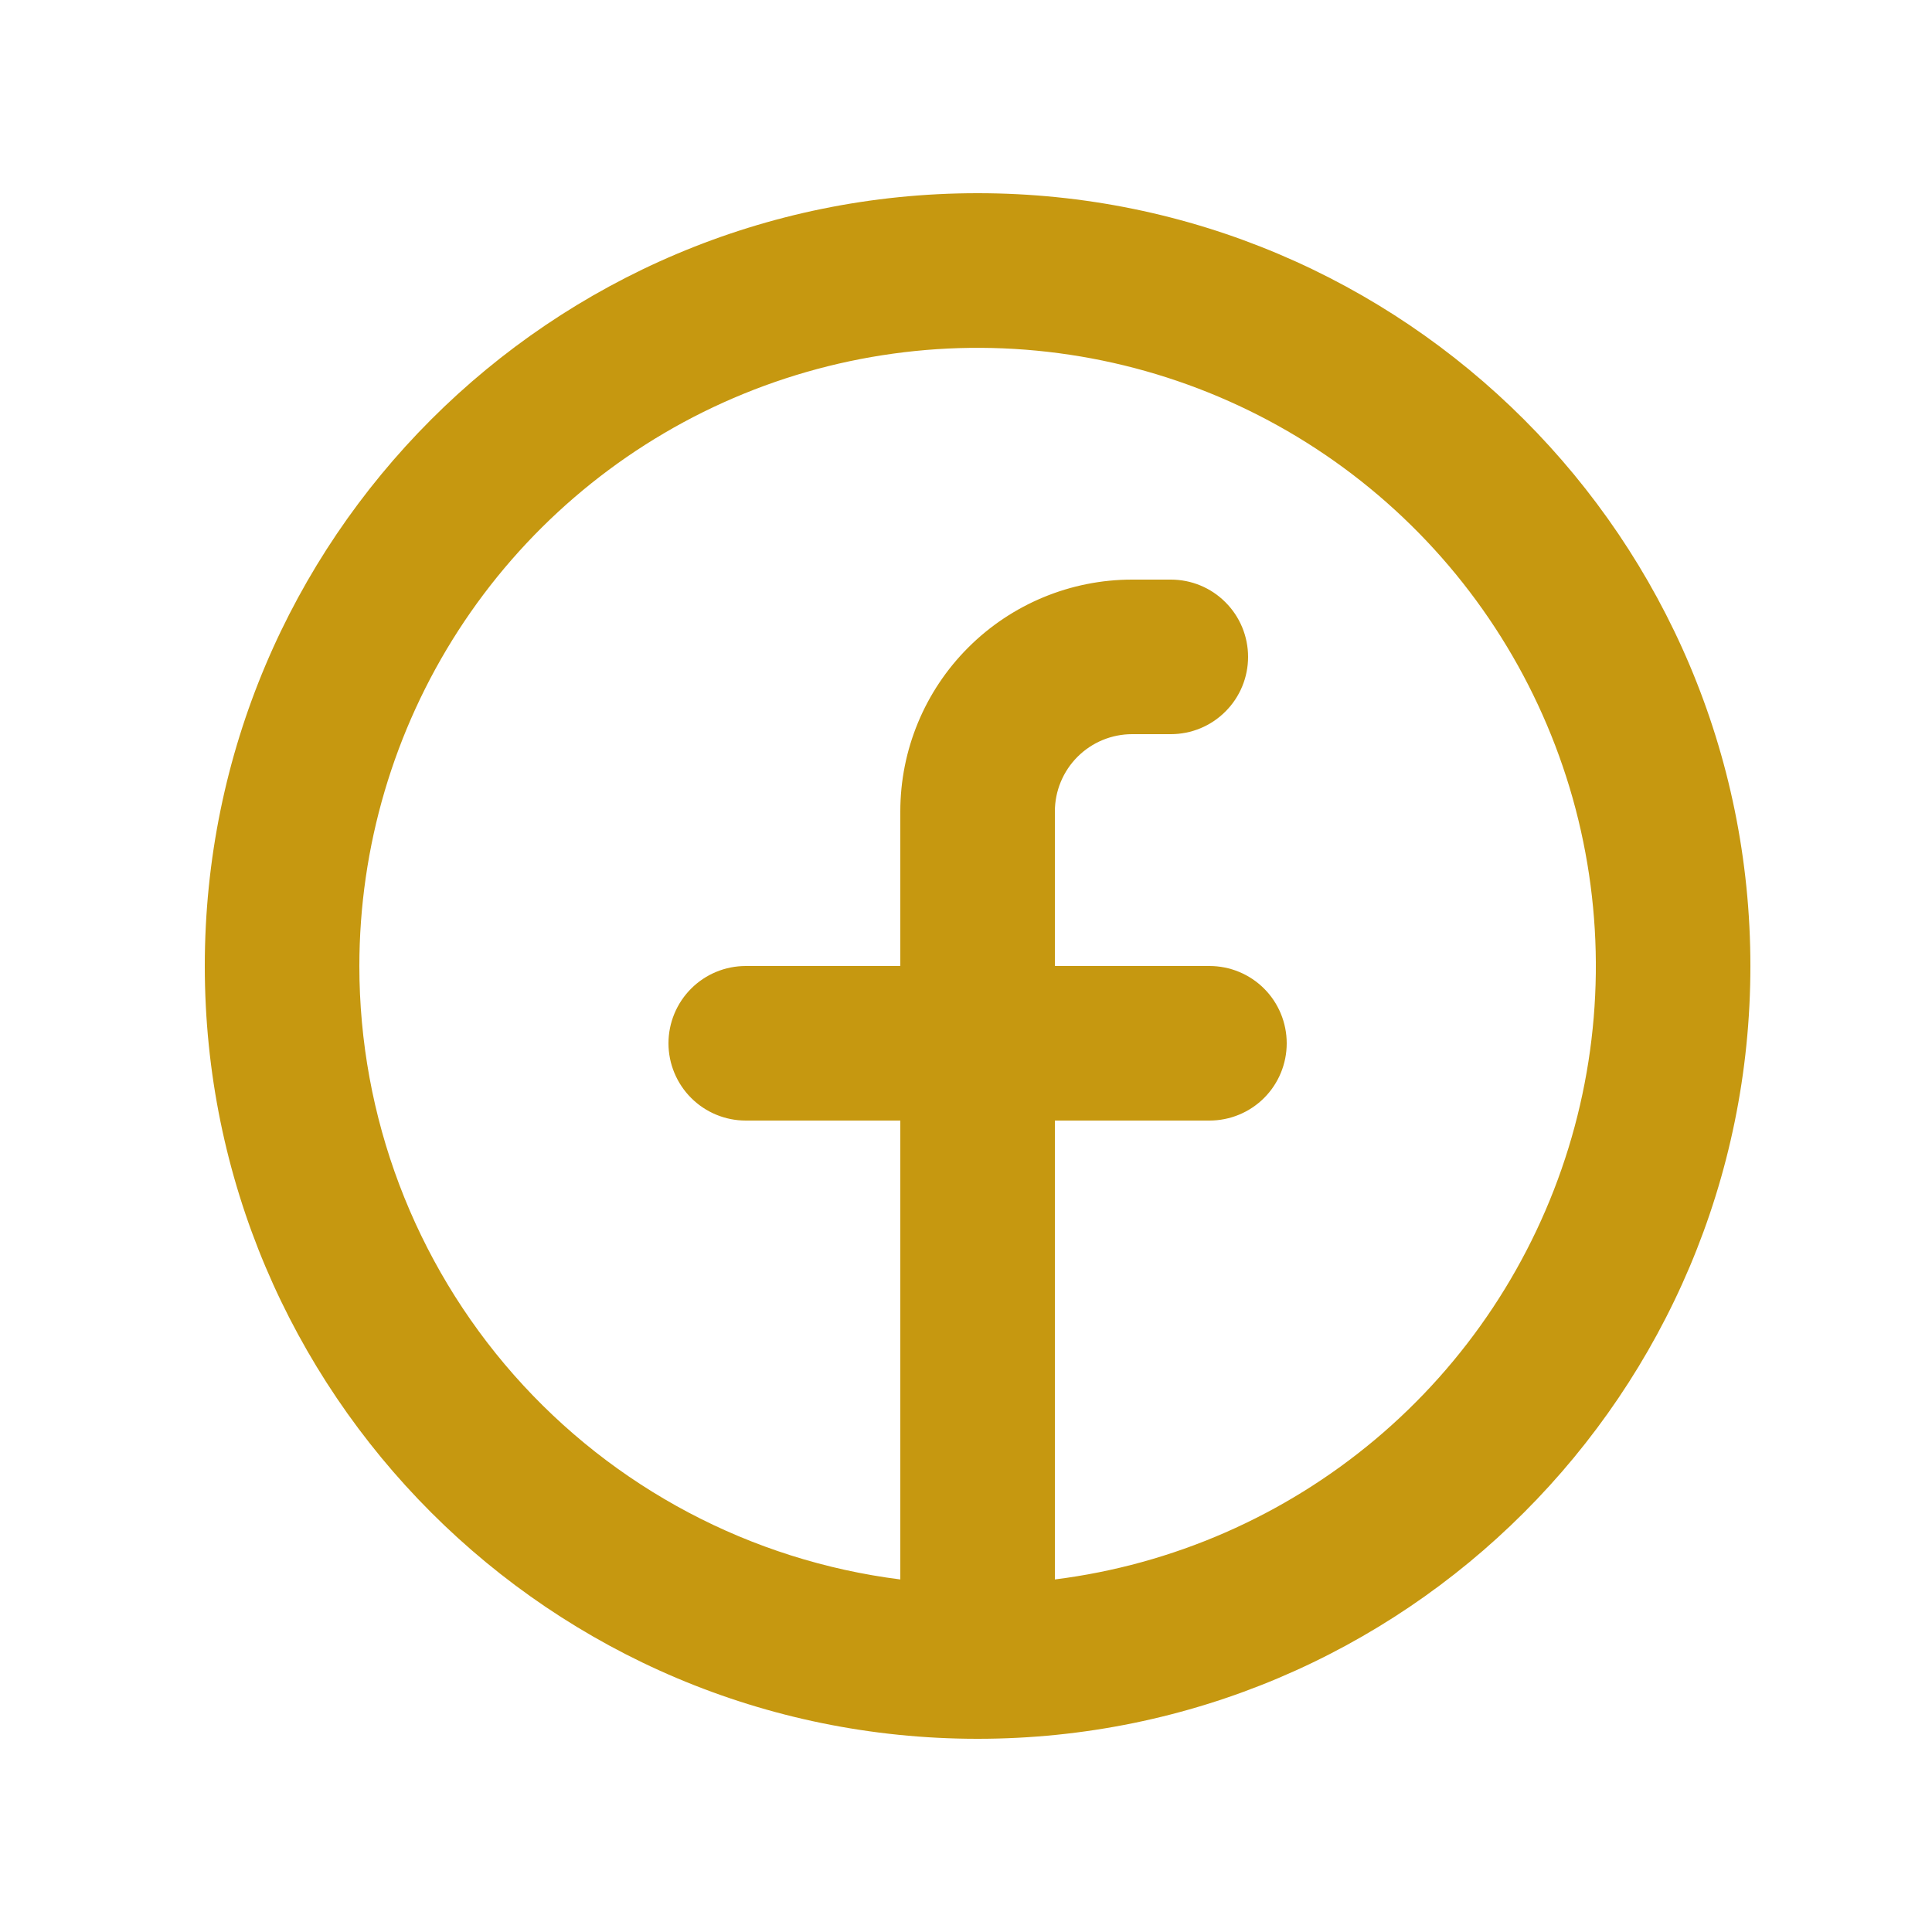 <svg width="25" height="25" viewBox="0 0 25 25" fill="none" xmlns="http://www.w3.org/2000/svg">
<g clip-path="url(#clip0_919_4481)">
<path fill-rule="evenodd" clip-rule="evenodd" d="M4.65 12.5C4.651 10.96 5.095 9.454 5.93 8.16C6.765 6.867 7.956 5.842 9.359 5.209C10.763 4.576 12.319 4.361 13.841 4.59C15.364 4.819 16.788 5.483 17.942 6.501C19.097 7.519 19.933 8.849 20.351 10.331C20.768 11.813 20.749 13.384 20.296 14.855C19.843 16.326 18.975 17.636 17.796 18.626C16.617 19.616 15.178 20.246 13.65 20.438V14.5H15.65C15.916 14.5 16.17 14.395 16.358 14.207C16.545 14.02 16.65 13.765 16.65 13.5C16.65 13.235 16.545 12.98 16.358 12.793C16.17 12.605 15.916 12.5 15.65 12.5H13.65V10.5C13.65 10.235 13.756 9.98 13.943 9.793C14.131 9.605 14.385 9.5 14.65 9.5H15.15C15.416 9.5 15.67 9.395 15.857 9.207C16.045 9.02 16.15 8.765 16.15 8.5C16.15 8.235 16.045 7.98 15.857 7.793C15.67 7.605 15.416 7.5 15.15 7.5H14.65C13.855 7.5 13.092 7.816 12.529 8.379C11.966 8.941 11.65 9.704 11.65 10.5V12.5H9.65C9.385 12.5 9.131 12.605 8.943 12.793C8.756 12.98 8.65 13.235 8.65 13.5C8.65 13.765 8.756 14.02 8.943 14.207C9.131 14.395 9.385 14.5 9.65 14.5H11.65V20.438C9.717 20.194 7.939 19.253 6.65 17.792C5.361 16.33 4.65 14.449 4.65 12.5ZM12.65 22.5C18.173 22.5 22.65 18.023 22.65 12.5C22.65 6.977 18.173 2.5 12.65 2.5C7.127 2.5 2.65 6.977 2.65 12.5C2.65 18.023 7.127 22.5 12.65 22.5Z" fill="#C69810"/>
</g>
<defs>
<clipPath id="clip0_919_4481">
<rect width="24" height="24" fill="white" transform="translate(0.65 0.5)"/>
</clipPath>
</defs>
</svg>
